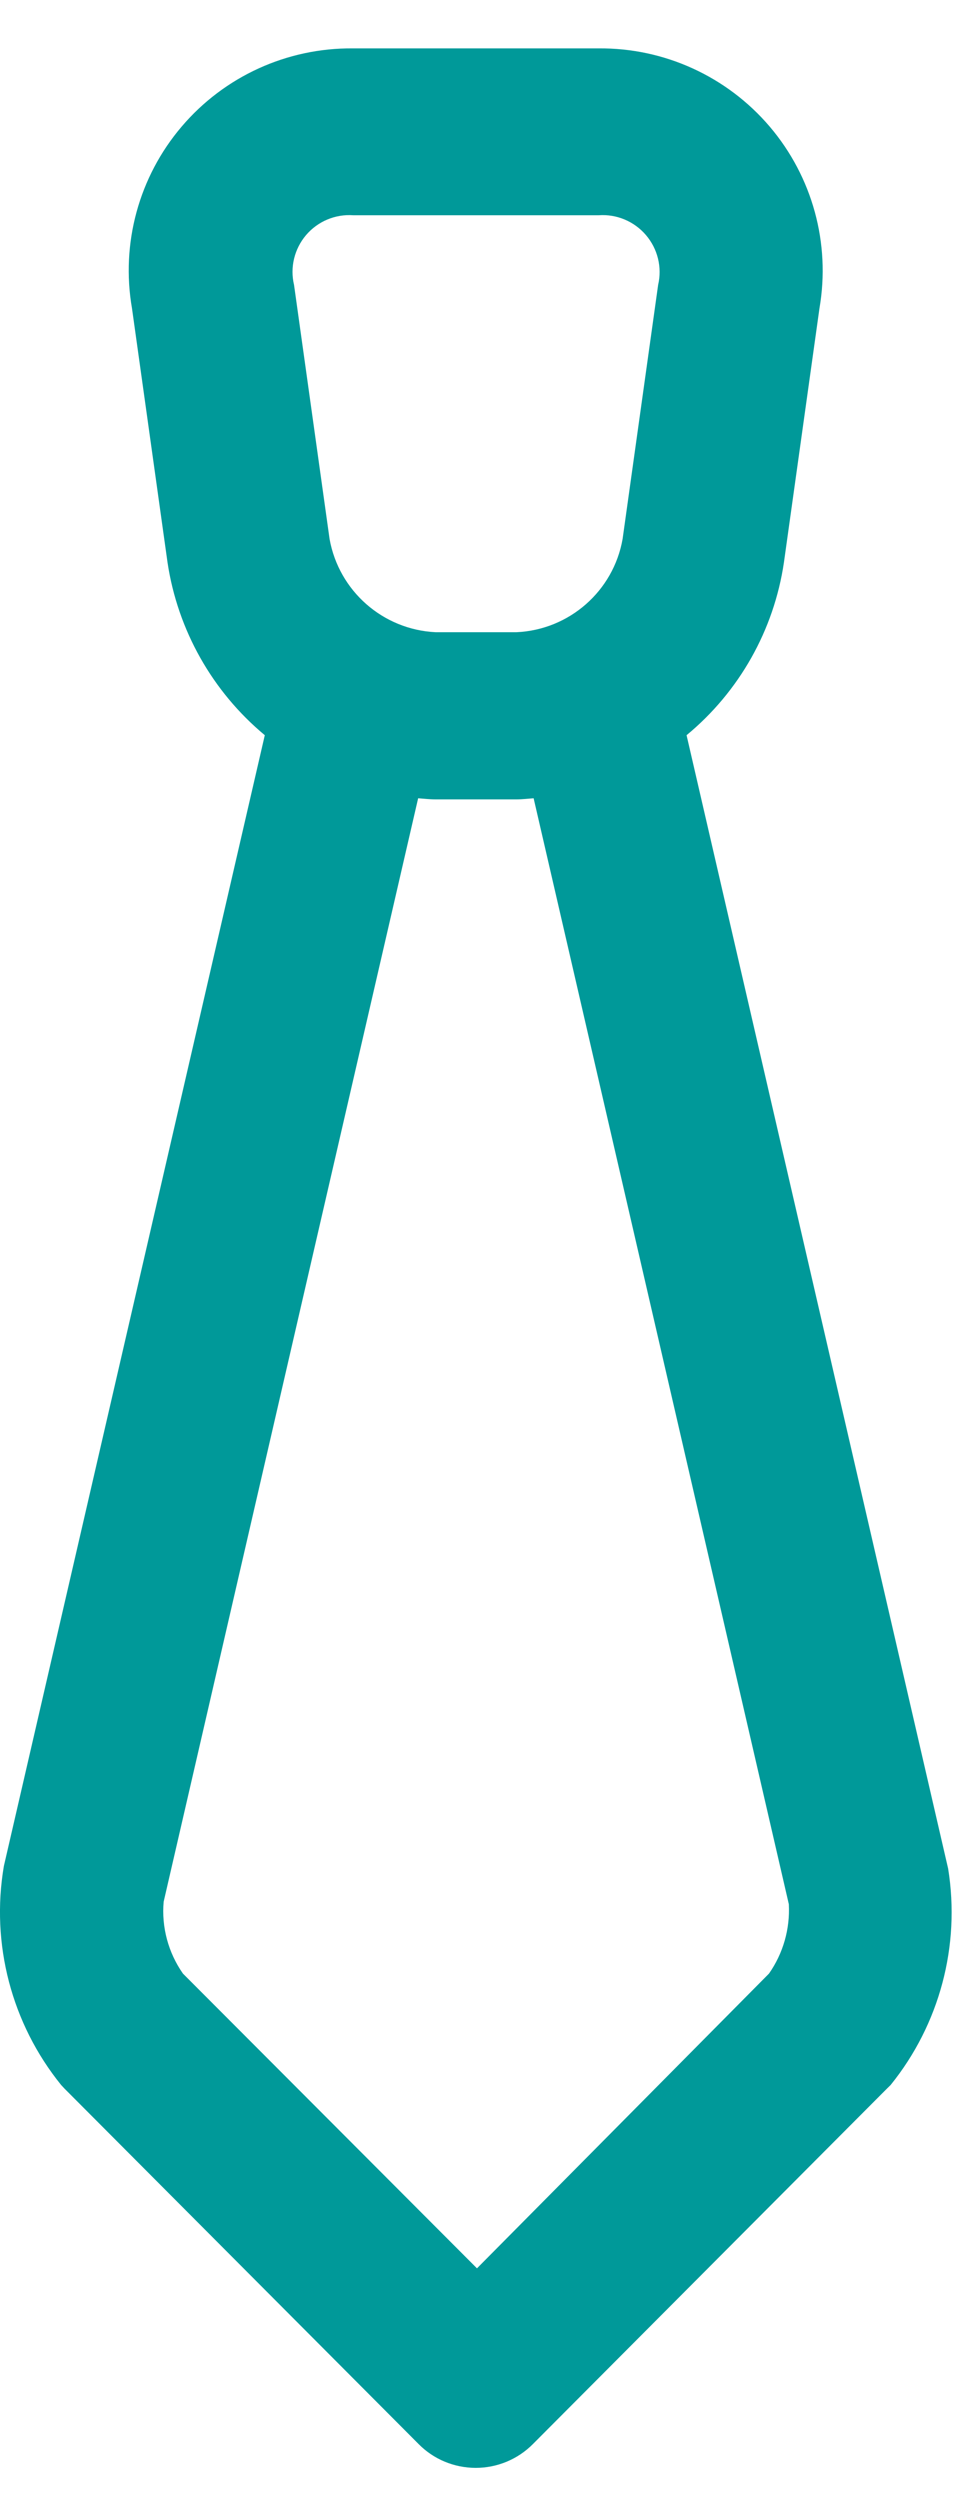<?xml version="1.0" encoding="UTF-8"?>
<svg width="12px" height="31px" viewBox="0 0 12 31" version="1.1" xmlns="http://www.w3.org/2000/svg" xmlns:xlink="http://www.w3.org/1999/xlink">
    <!-- Generator: sketchtool 61 (101010) - https://sketch.com -->
    <title>E4FAFD5B-833C-4E03-B528-3D4D73C56FC2</title>
    <desc>Created with sketchtool.</desc>
    <g id="Visuals" stroke="none" stroke-width="1" fill="none" fill-rule="evenodd">
        <g id="Landing-Page-@-Desktop" transform="translate(-409, -1132)" fill="#009999">
            <g id="Coaches-coaches" transform="translate(0, 850)">
                <g id="Group-4" transform="translate(390, 272)">
                    <g id="icon-tie" transform="translate(19, 10.6)">
                        <path d="M11.052,25.253 L11.006,25.298 L6.614,29.704 C6.426,29.894 6.17,30 5.904,30 C5.637,30 5.381,29.894 5.194,29.704 L0.801,25.298 L0.759,25.253 C0.143,24.492 -0.116,23.503 0.048,22.538 L3.286,8.516 C2.635,7.975 2.205,7.213 2.079,6.375 L1.638,3.224 C1.498,2.418 1.724,1.592 2.254,0.97 C2.784,0.347 3.563,-0.008 4.38,0 L7.426,0 C8.244,-0.008 9.022,0.348 9.552,0.97 C10.082,1.593 10.308,2.418 10.169,3.224 L9.728,6.375 C9.604,7.213 9.174,7.976 8.52,8.516 L11.766,22.57 C11.92,23.525 11.66,24.501 11.052,25.253 L11.052,25.253 Z M7.43,2.069 L4.384,2.069 C4.16,2.053 3.943,2.145 3.798,2.315 C3.653,2.486 3.597,2.715 3.649,2.933 L4.09,6.084 C4.206,6.728 4.751,7.207 5.405,7.239 L6.41,7.239 C7.065,7.209 7.612,6.729 7.726,6.084 L8.167,2.933 C8.218,2.715 8.162,2.486 8.016,2.315 C7.871,2.145 7.653,2.053 7.43,2.069 Z M9.789,23.011 L6.622,9.298 C6.551,9.303 6.48,9.312 6.408,9.312 L5.404,9.312 C5.332,9.312 5.261,9.303 5.189,9.298 L2.031,22.98 C2.003,23.295 2.088,23.611 2.27,23.871 L5.919,27.526 L9.543,23.871 C9.719,23.62 9.805,23.317 9.789,23.011 Z" id="Kształt_28"></path>
                    </g>
                </g>
            </g>
        </g>
    </g>
</svg>
